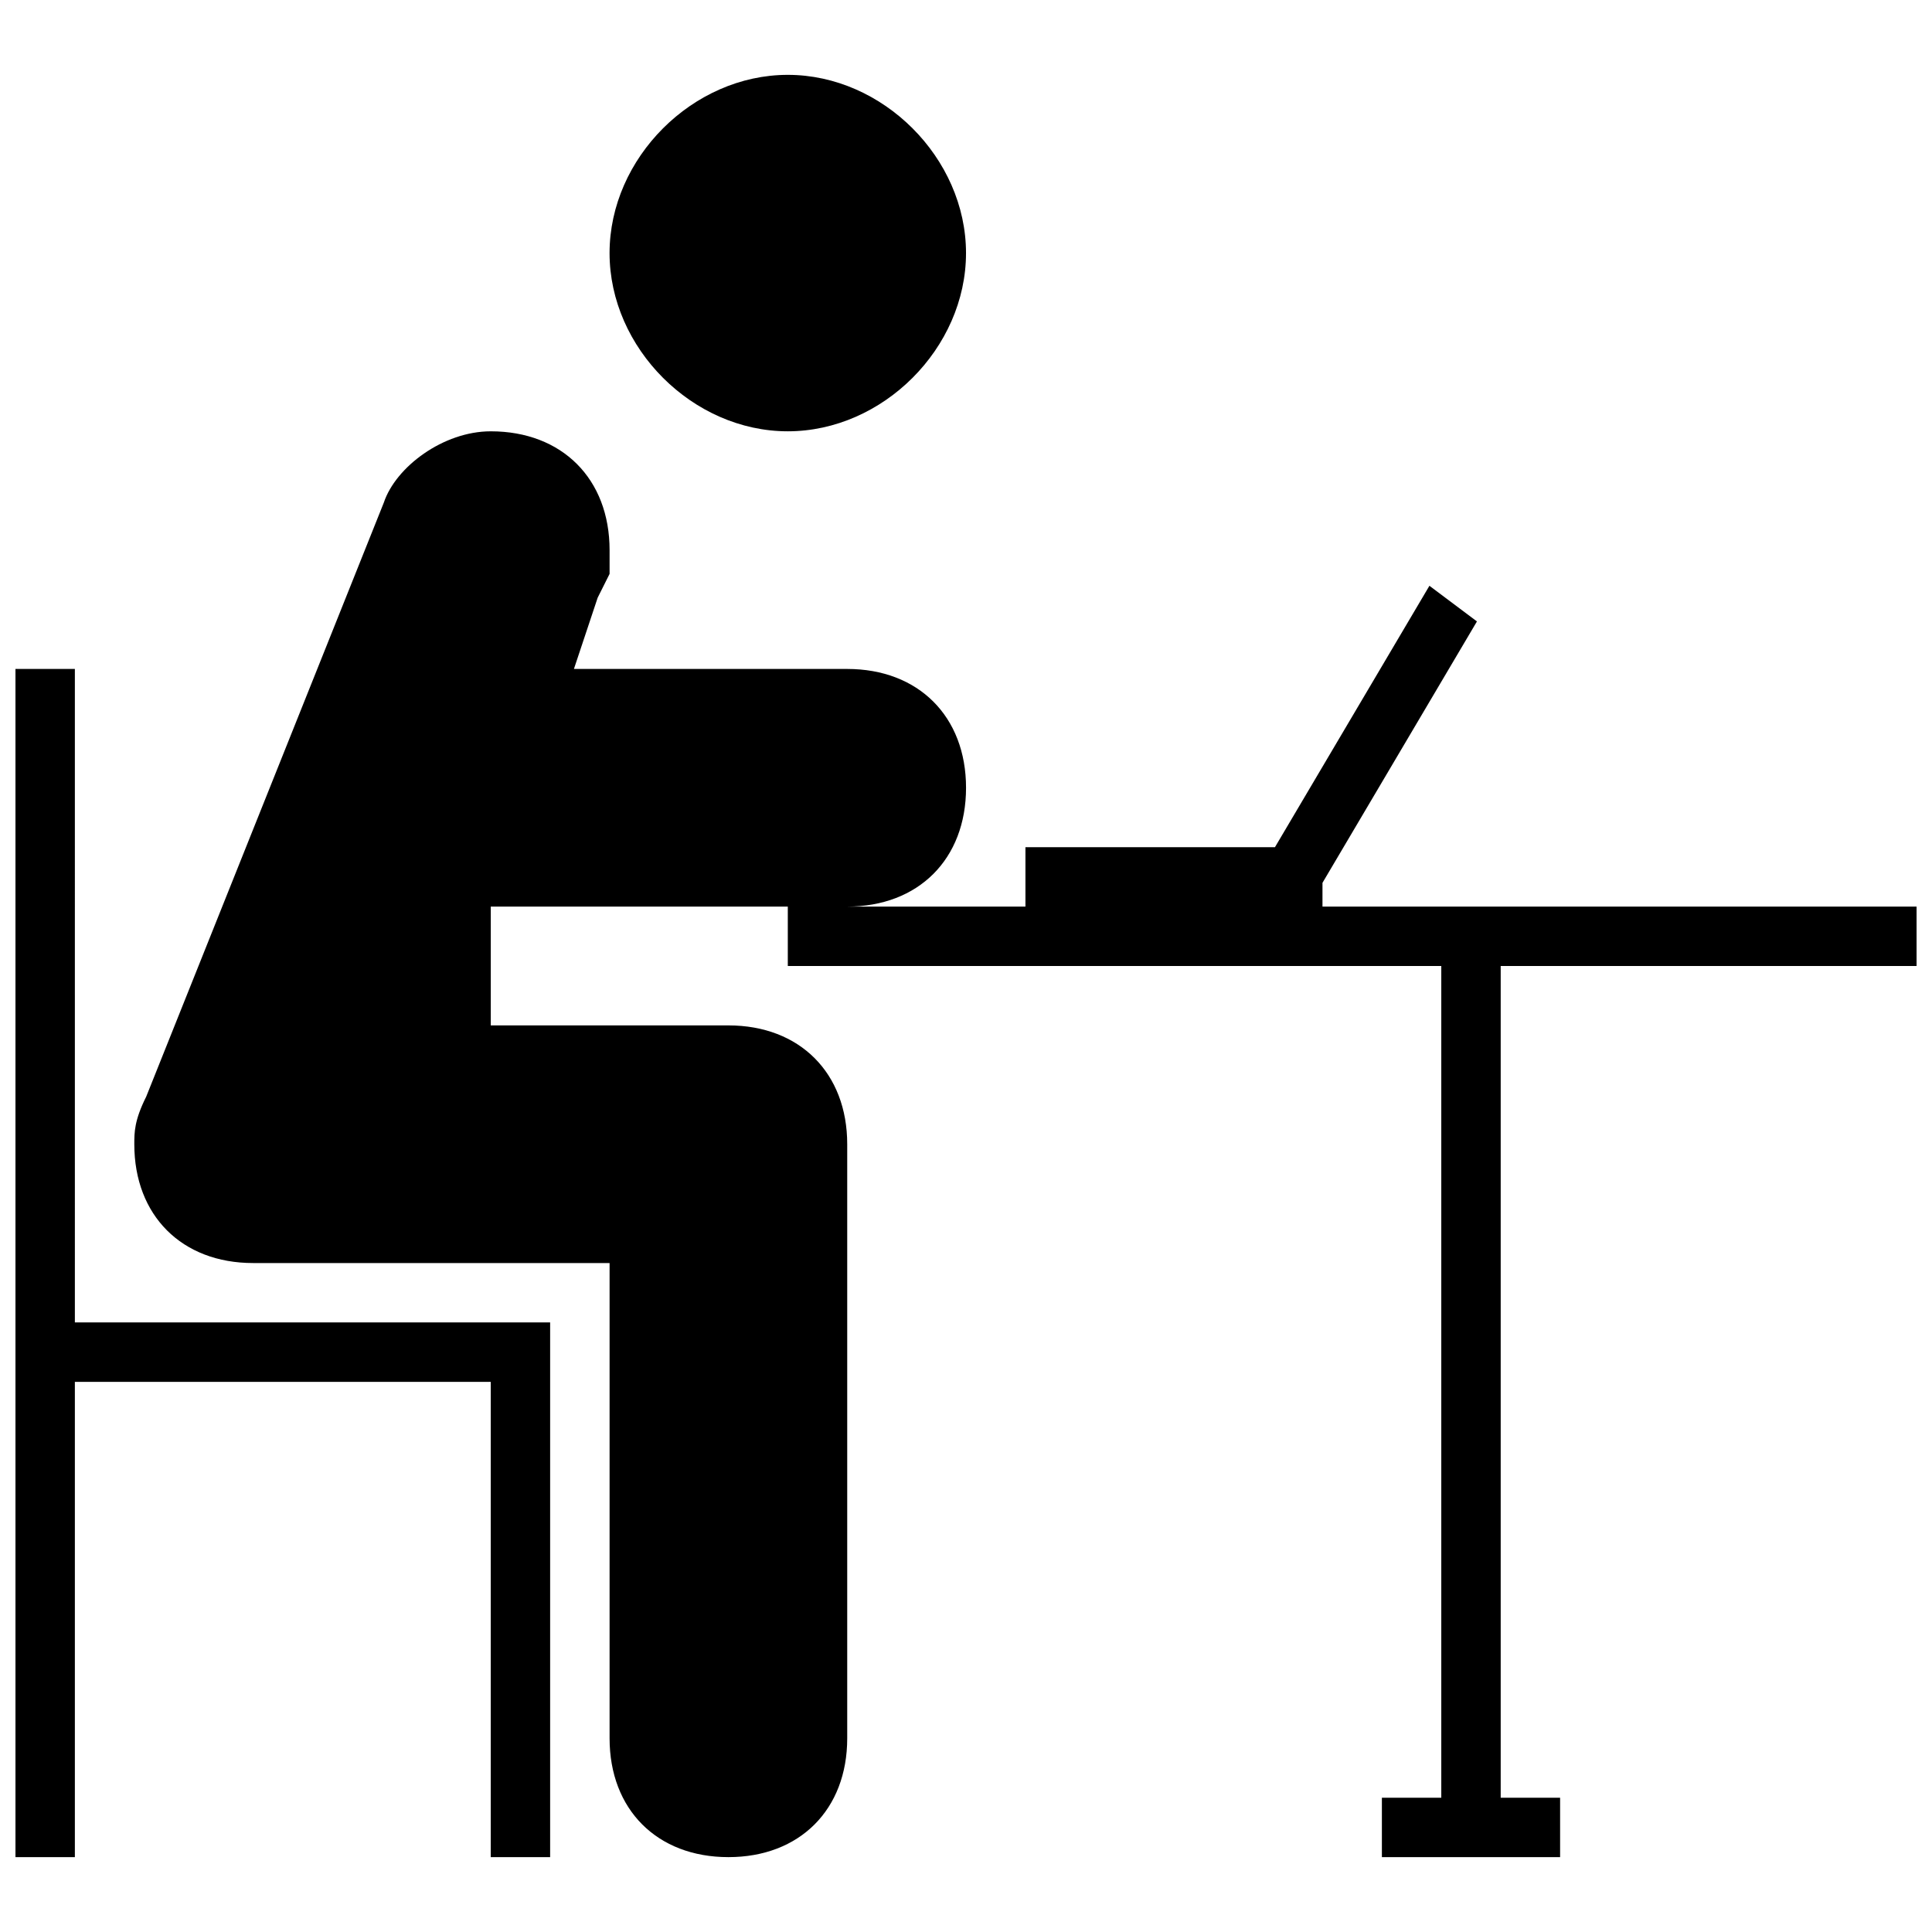<?xml version="1.0" encoding="UTF-8"?>
<!-- Uploaded to: SVG Repo, www.svgrepo.com, Generator: SVG Repo Mixer Tools -->
<svg fill="#000000" width="800px" height="800px" version="1.1" viewBox="144 144 512 512" xmlns="http://www.w3.org/2000/svg">
 <path d="m352.77 258.3c25.191 0 47.234-22.039 47.234-47.23 0-25.191-22.043-47.234-47.234-47.234s-47.23 22.043-47.23 47.234c0 25.191 22.039 47.23 47.23 47.23zm-188.93 62.977h-15.742v314.88h15.742v-125.95h110.21v125.95h15.742v-141.7h-125.95zm488.07 78.723v-15.746h-157.44v-6.297l40.934-69.273-12.594-9.445-40.934 69.273h-66.125v15.742h-47.23c18.895 0 31.488-12.594 31.488-31.488 0-18.891-12.598-31.488-31.488-31.488h-72.426l6.297-18.895 3.152-6.297v-6.297c0-18.895-12.594-31.488-31.488-31.488-12.598 0-25.191 9.449-28.34 18.895l-62.977 157.44c-3.148 6.297-3.148 9.445-3.148 12.594 0 18.895 12.594 31.488 31.488 31.488h94.465v125.95c0 18.895 12.594 31.488 31.488 31.488 18.895 0 31.488-12.594 31.488-31.488v-157.44c0-18.895-12.594-31.488-31.488-31.488h-62.977v-31.488h78.719v15.742l173.18 0.004v220.42h-15.742v15.742h47.23v-15.742h-15.742v-220.42z"/>
</svg>